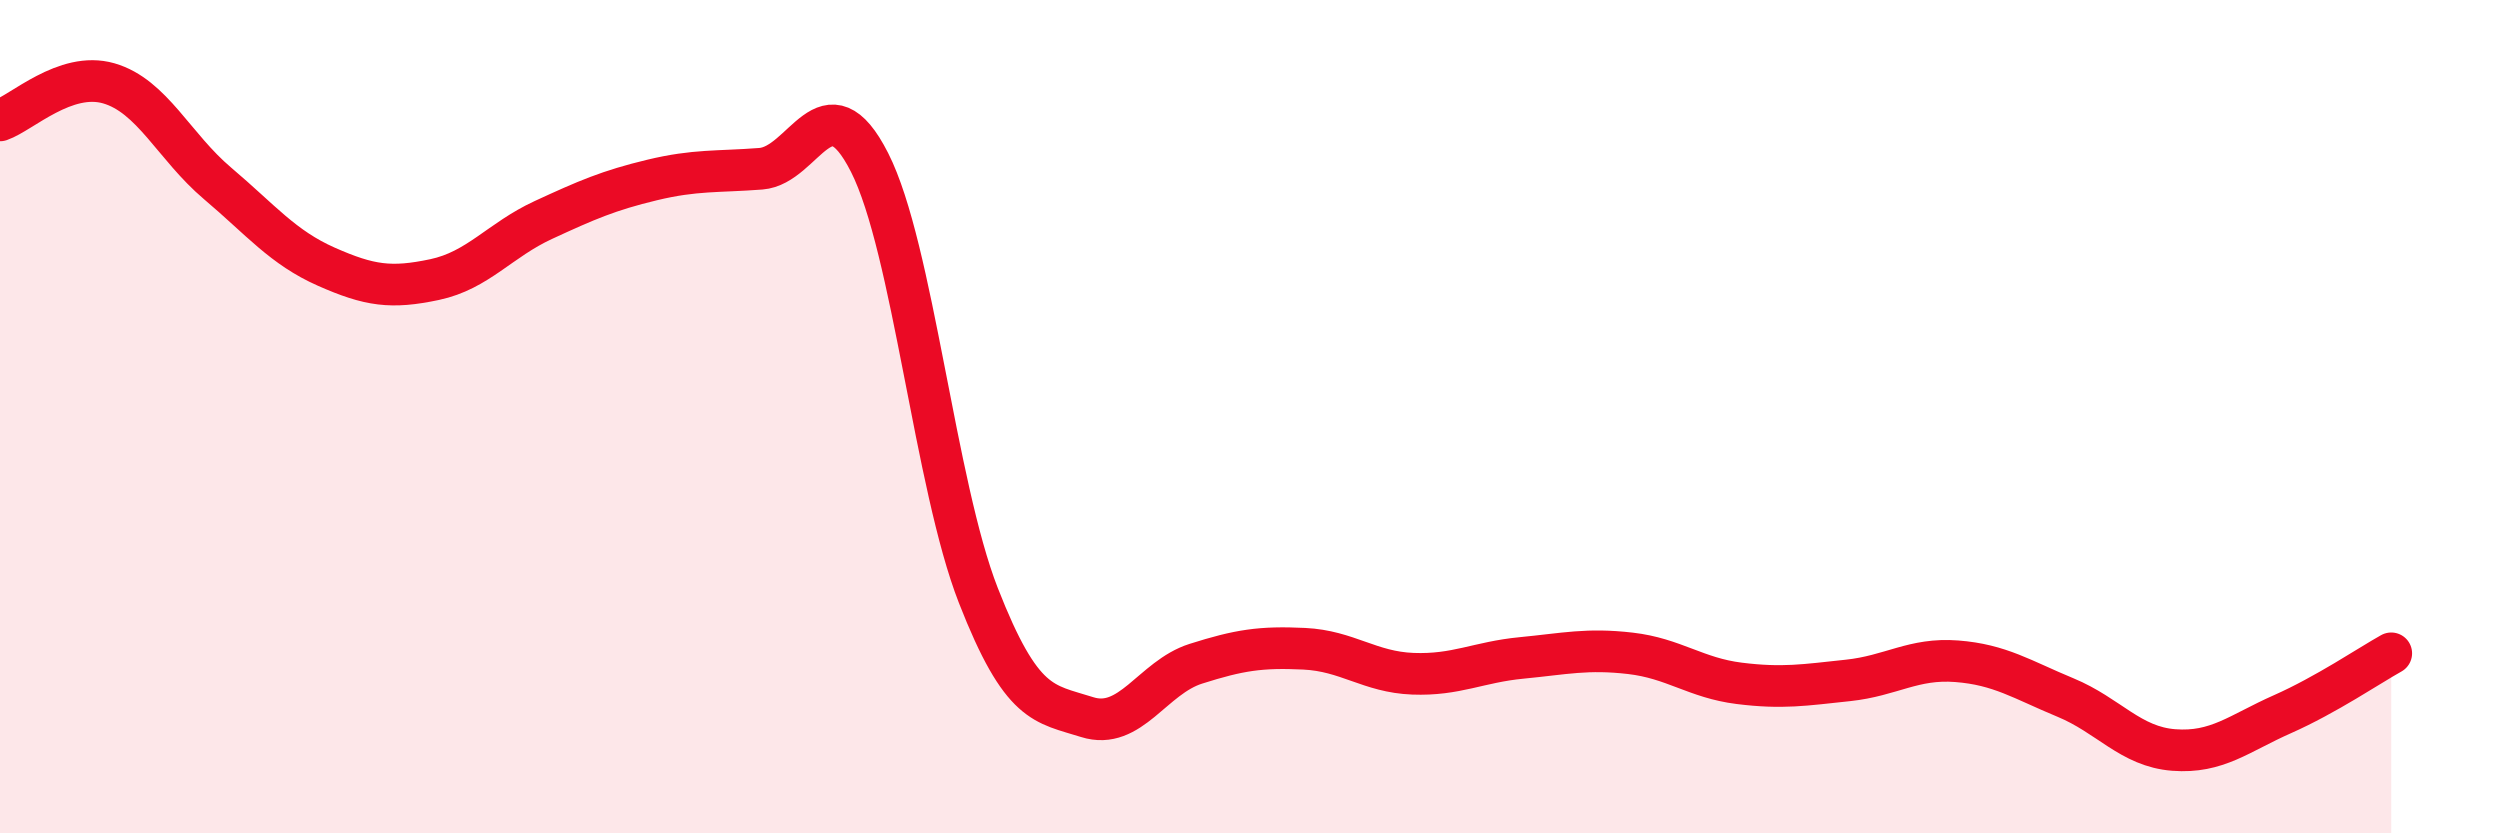 
    <svg width="60" height="20" viewBox="0 0 60 20" xmlns="http://www.w3.org/2000/svg">
      <path
        d="M 0,2.89 C 0.52,2.71 1.57,1.7 2.61,2 C 3.65,2.3 4.18,3.52 5.22,4.4 C 6.26,5.28 6.79,5.94 7.83,6.4 C 8.87,6.86 9.39,6.93 10.43,6.71 C 11.47,6.49 12,5.76 13.04,5.28 C 14.08,4.8 14.61,4.57 15.65,4.32 C 16.69,4.07 17.22,4.13 18.26,4.05 C 19.3,3.97 19.83,1.85 20.87,3.9 C 21.91,5.95 22.44,11.63 23.48,14.29 C 24.52,16.95 25.05,16.88 26.09,17.21 C 27.13,17.54 27.66,16.26 28.7,15.93 C 29.74,15.6 30.26,15.52 31.3,15.57 C 32.34,15.62 32.87,16.13 33.91,16.17 C 34.95,16.21 35.48,15.89 36.52,15.79 C 37.56,15.69 38.09,15.56 39.13,15.68 C 40.17,15.8 40.7,16.27 41.74,16.4 C 42.78,16.53 43.31,16.44 44.35,16.33 C 45.39,16.22 45.92,15.79 46.96,15.87 C 48,15.95 48.53,16.31 49.57,16.74 C 50.61,17.17 51.13,17.92 52.17,18 C 53.21,18.08 53.74,17.6 54.78,17.14 C 55.82,16.68 56.87,15.97 57.39,15.68L57.39 20L0 20Z"
        fill="#EB0A25"
        opacity="0.1"
        stroke-linecap="round"
        stroke-linejoin="round"
      />
      <path
        d="M 0,2.89 C 0.52,2.71 1.57,1.7 2.61,2 C 3.65,2.3 4.18,3.52 5.22,4.4 C 6.26,5.28 6.79,5.94 7.83,6.4 C 8.87,6.86 9.39,6.93 10.43,6.71 C 11.47,6.49 12,5.76 13.04,5.28 C 14.08,4.8 14.61,4.57 15.65,4.32 C 16.69,4.07 17.22,4.13 18.26,4.05 C 19.3,3.97 19.83,1.85 20.87,3.9 C 21.91,5.95 22.44,11.63 23.48,14.29 C 24.52,16.95 25.05,16.88 26.09,17.21 C 27.13,17.54 27.66,16.26 28.7,15.93 C 29.74,15.6 30.26,15.52 31.3,15.57 C 32.34,15.62 32.87,16.13 33.91,16.17 C 34.95,16.21 35.48,15.89 36.52,15.79 C 37.56,15.69 38.09,15.56 39.13,15.68 C 40.17,15.8 40.7,16.27 41.74,16.4 C 42.78,16.53 43.31,16.44 44.35,16.33 C 45.39,16.22 45.92,15.79 46.96,15.87 C 48,15.95 48.53,16.31 49.57,16.74 C 50.61,17.17 51.13,17.92 52.17,18 C 53.21,18.08 53.74,17.6 54.78,17.14 C 55.82,16.68 56.87,15.97 57.39,15.68"
        stroke="#EB0A25"
        stroke-width="1"
        fill="none"
        stroke-linecap="round"
        stroke-linejoin="round"
      />
    </svg>
  